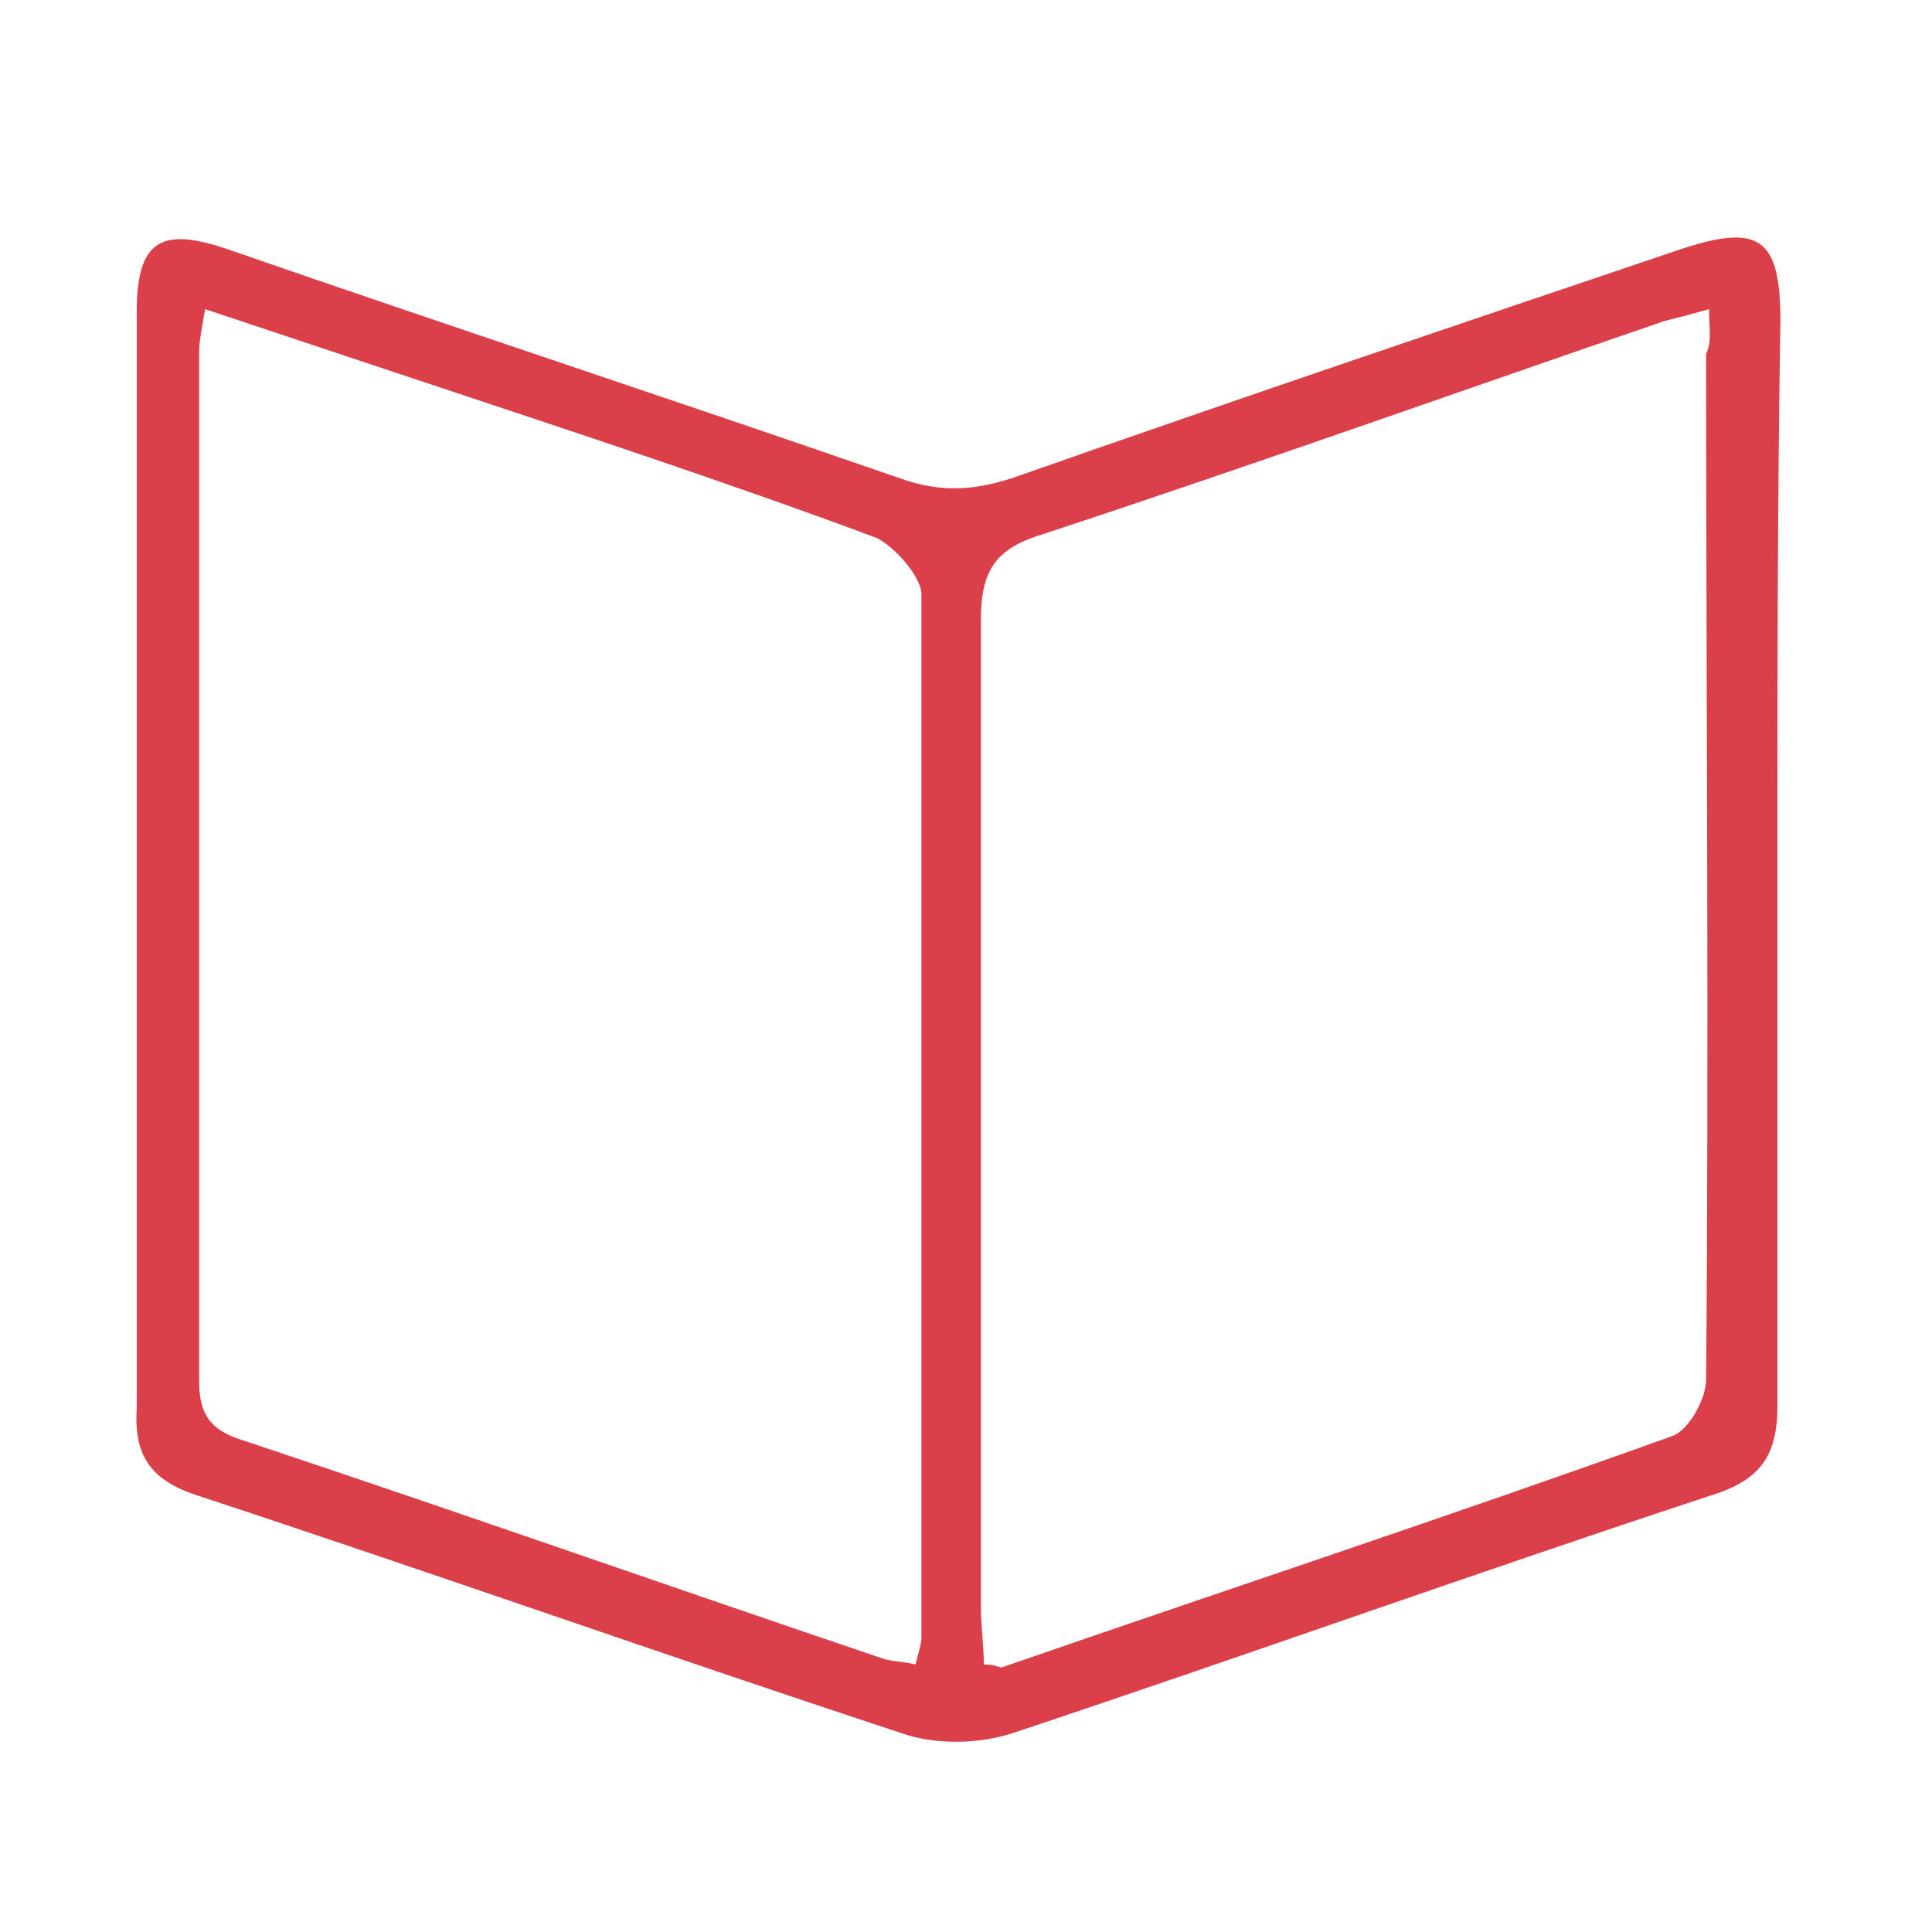 <?xml version="1.0" encoding="utf-8"?>
<!-- Generator: Adobe Illustrator 26.0.3, SVG Export Plug-In . SVG Version: 6.00 Build 0)  -->
<svg version="1.1" id="Layer_1" xmlns="http://www.w3.org/2000/svg" xmlns:xlink="http://www.w3.org/1999/xlink" x="0px" y="0px"
	 viewBox="0 0 65 65" style="enable-background:new 0 0 65 65;" xml:space="preserve">
<style type="text/css">
	.st0{fill:none;}
	.st1{fill:#DB3F49;}
</style>
<g>
	<g>
		<path class="st0" d="M59.8,28.9c0-6.1,0-12.1,0-18.2c0-2.8-0.7-3.3-3.4-2.4c-7.4,2.5-14.8,5-22.2,7.6c-1.4,0.5-2.6,0.5-4,0
			c-7.5-2.6-15.1-5.2-22.6-7.7C5.3,7.5,4.5,8,4.5,10.4c0,12.3,0,24.6,0,36.9c0,1.6,0.5,2.4,2,2.9c7.9,2.6,15.8,5.4,23.7,8
			c1.1,0.4,2.7,0.3,3.8,0c7.9-2.6,15.7-5.3,23.5-8c1.6-0.5,2.2-1.3,2.2-3C59.7,41.1,59.8,35,59.8,28.9z"/>
		<path class="st1" d="M59.8,28.9c0,6.1,0,12.2,0,18.4c0,1.7-0.6,2.5-2.2,3c-7.9,2.6-15.7,5.4-23.5,8c-1.2,0.4-2.7,0.4-3.8,0
			c-7.9-2.6-15.8-5.4-23.7-8c-1.5-0.5-2.1-1.3-2-2.9c0-12.3,0-24.6,0-36.9c0-2.4,0.8-2.9,3.1-2.1c7.5,2.6,15.1,5.1,22.6,7.7
			c1.4,0.5,2.6,0.4,4-0.1c7.4-2.6,14.8-5.1,22.2-7.6c2.7-0.9,3.4-0.4,3.4,2.4C59.8,16.8,59.8,22.8,59.8,28.9z M57.5,10.4
			c-0.7,0.2-1.1,0.3-1.5,0.4c-7,2.4-14,4.9-21,7.2c-1.6,0.5-2,1.3-2,2.9c0,11,0,22.1,0,33.1c0,0.7,0.1,1.4,0.1,2
			c0.4,0,0.5,0.1,0.6,0.1c7.5-2.6,15.1-5.1,22.6-7.8c0.5-0.2,1.1-1.2,1.1-1.9c0.1-11.5,0-23,0-34.5C57.6,11.5,57.5,11.1,57.5,10.4z
			 M6.9,10.4c-0.1,0.6-0.2,1.1-0.2,1.4c0,11.6,0,23.1,0,34.7c0,1.3,0.6,1.7,1.6,2c7.2,2.4,14.3,4.9,21.4,7.3
			c0.3,0.1,0.7,0.1,1.1,0.2c0.1-0.4,0.2-0.7,0.2-0.9c0-11.7,0-23.4,0-35.1c0-0.6-0.9-1.6-1.5-1.9c-5.1-1.9-10.3-3.6-15.4-5.3
			C11.7,12,9.3,11.2,6.9,10.4z"/>
	</g>
</g>
</svg>
